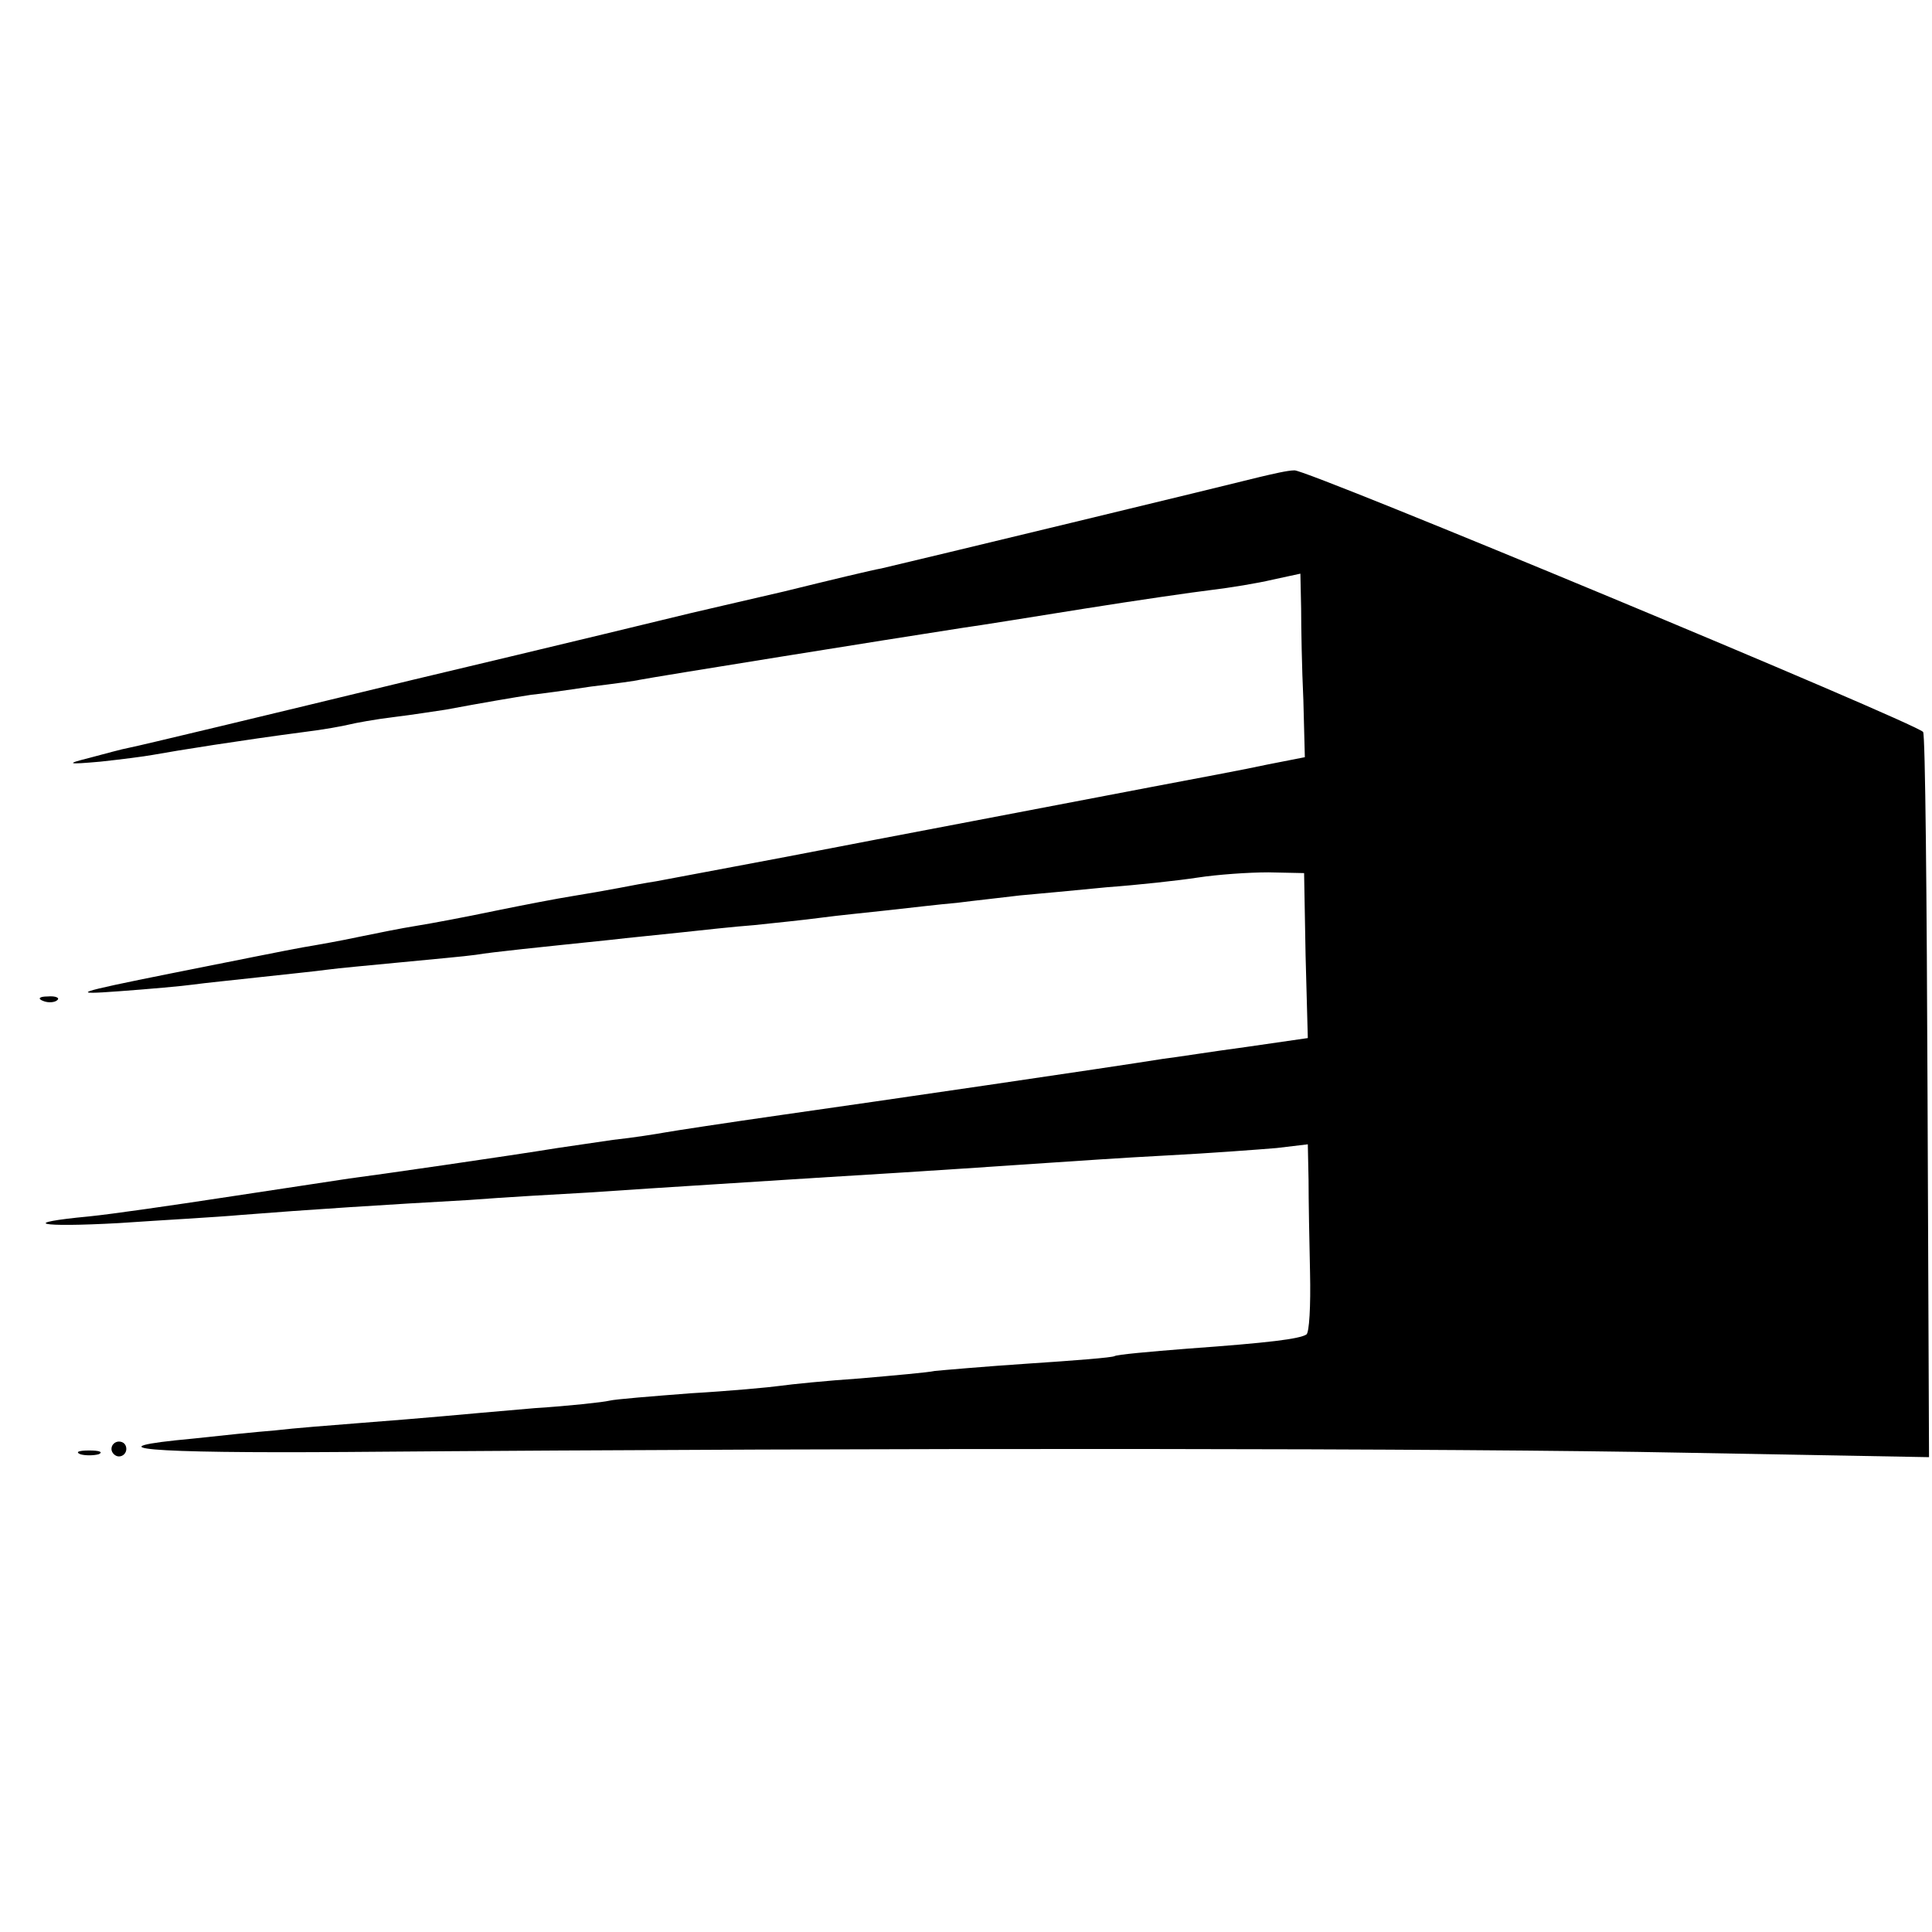 <?xml version="1.0" standalone="no"?>
<!DOCTYPE svg PUBLIC "-//W3C//DTD SVG 20010904//EN"
 "http://www.w3.org/TR/2001/REC-SVG-20010904/DTD/svg10.dtd">
<svg version="1.0" xmlns="http://www.w3.org/2000/svg"
 width="260pt" height="260pt" viewBox="0 0 260 260"
 preserveAspectRatio="xMidYMid meet">
<g transform="translate(0,260) scale(0.1,-0.1)"
fill="#000000" stroke="none">
<path d="M1695 1958 c-31 -8 -474 -115 -509 -123 -12 -2 -70 -16 -131 -31 -60
-14 -117 -27 -125 -29 -8 -2 -177 -43 -375 -90 -198 -48 -369 -89 -380 -91
-11 -2 -36 -9 -55 -14 -32 -8 -30 -9 15 -5 28 3 59 7 70 9 33 6 121 20 205 31
25 3 52 8 60 10 8 2 35 7 60 10 25 3 56 8 70 10 48 9 95 17 115 20 11 1 47 6
80 11 33 4 62 8 65 9 20 4 344 56 435 70 22 3 96 15 165 26 69 11 145 22 170
25 25 3 62 9 83 14 l37 8 1 -47 c0 -25 1 -81 3 -123 l2 -77 -51 -10 c-27 -6
-97 -19 -155 -30 -88 -17 -399 -76 -450 -86 -30 -6 -196 -37 -217 -41 -13 -2
-35 -6 -50 -9 -16 -3 -44 -8 -63 -11 -19 -3 -66 -12 -105 -20 -38 -8 -86 -17
-105 -20 -19 -3 -54 -10 -78 -15 -23 -5 -57 -11 -75 -14 -17 -3 -97 -19 -177
-35 -130 -26 -137 -29 -70 -24 41 3 86 7 100 9 14 2 54 6 90 10 36 4 76 8 90
10 14 2 59 6 100 10 41 4 86 8 100 10 24 4 84 10 180 20 25 3 68 7 95 10 28 3
73 8 100 10 28 3 68 7 90 10 22 3 63 7 90 10 28 3 69 8 93 10 23 3 61 7 85 10
23 2 76 7 117 11 41 3 96 9 122 13 26 4 68 7 95 7 l48 -1 2 -111 3 -111 -83
-12 c-45 -6 -95 -14 -112 -16 -75 -12 -383 -57 -510 -75 -77 -11 -149 -22
-160 -24 -11 -2 -42 -7 -70 -10 -27 -4 -61 -9 -75 -11 -61 -10 -248 -37 -280
-41 -19 -3 -93 -14 -165 -25 -72 -11 -155 -23 -185 -26 -95 -9 -69 -15 40 -9
58 4 132 8 165 11 88 7 197 14 305 20 52 4 124 8 160 10 102 7 250 16 310 20
49 3 134 8 310 20 30 2 102 7 160 10 58 3 124 8 148 10 l42 5 1 -48 c0 -26 1
-82 2 -125 1 -44 -1 -81 -5 -83 -10 -6 -49 -11 -160 -19 -51 -4 -95 -8 -98
-10 -3 -2 -54 -6 -115 -10 -60 -4 -117 -9 -127 -10 -9 -2 -54 -6 -100 -10 -45
-3 -94 -8 -108 -10 -14 -2 -68 -7 -120 -10 -52 -4 -102 -8 -110 -10 -8 -2 -53
-7 -100 -10 -47 -4 -103 -9 -125 -11 -22 -2 -71 -6 -110 -9 -38 -3 -90 -7
-115 -10 -25 -2 -74 -7 -110 -11 -141 -13 -66 -20 208 -18 750 6 1498 5 1798
-1 l330 -6 -2 486 c-1 267 -3 488 -6 490 -12 13 -831 354 -846 352 -9 0 -30
-5 -47 -9z"/>
<path d="M58 1253 c7 -3 16 -2 19 1 4 3 -2 6 -13 5 -11 0 -14 -3 -6 -6z"/>
<path d="M150 650 c0 -5 5 -10 10 -10 6 0 10 5 10 10 0 6 -4 10 -10 10 -5 0
-10 -4 -10 -10z"/>
<path d="M108 643 c6 -2 18 -2 25 0 6 3 1 5 -13 5 -14 0 -19 -2 -12 -5z"/>
</g>
</svg>
